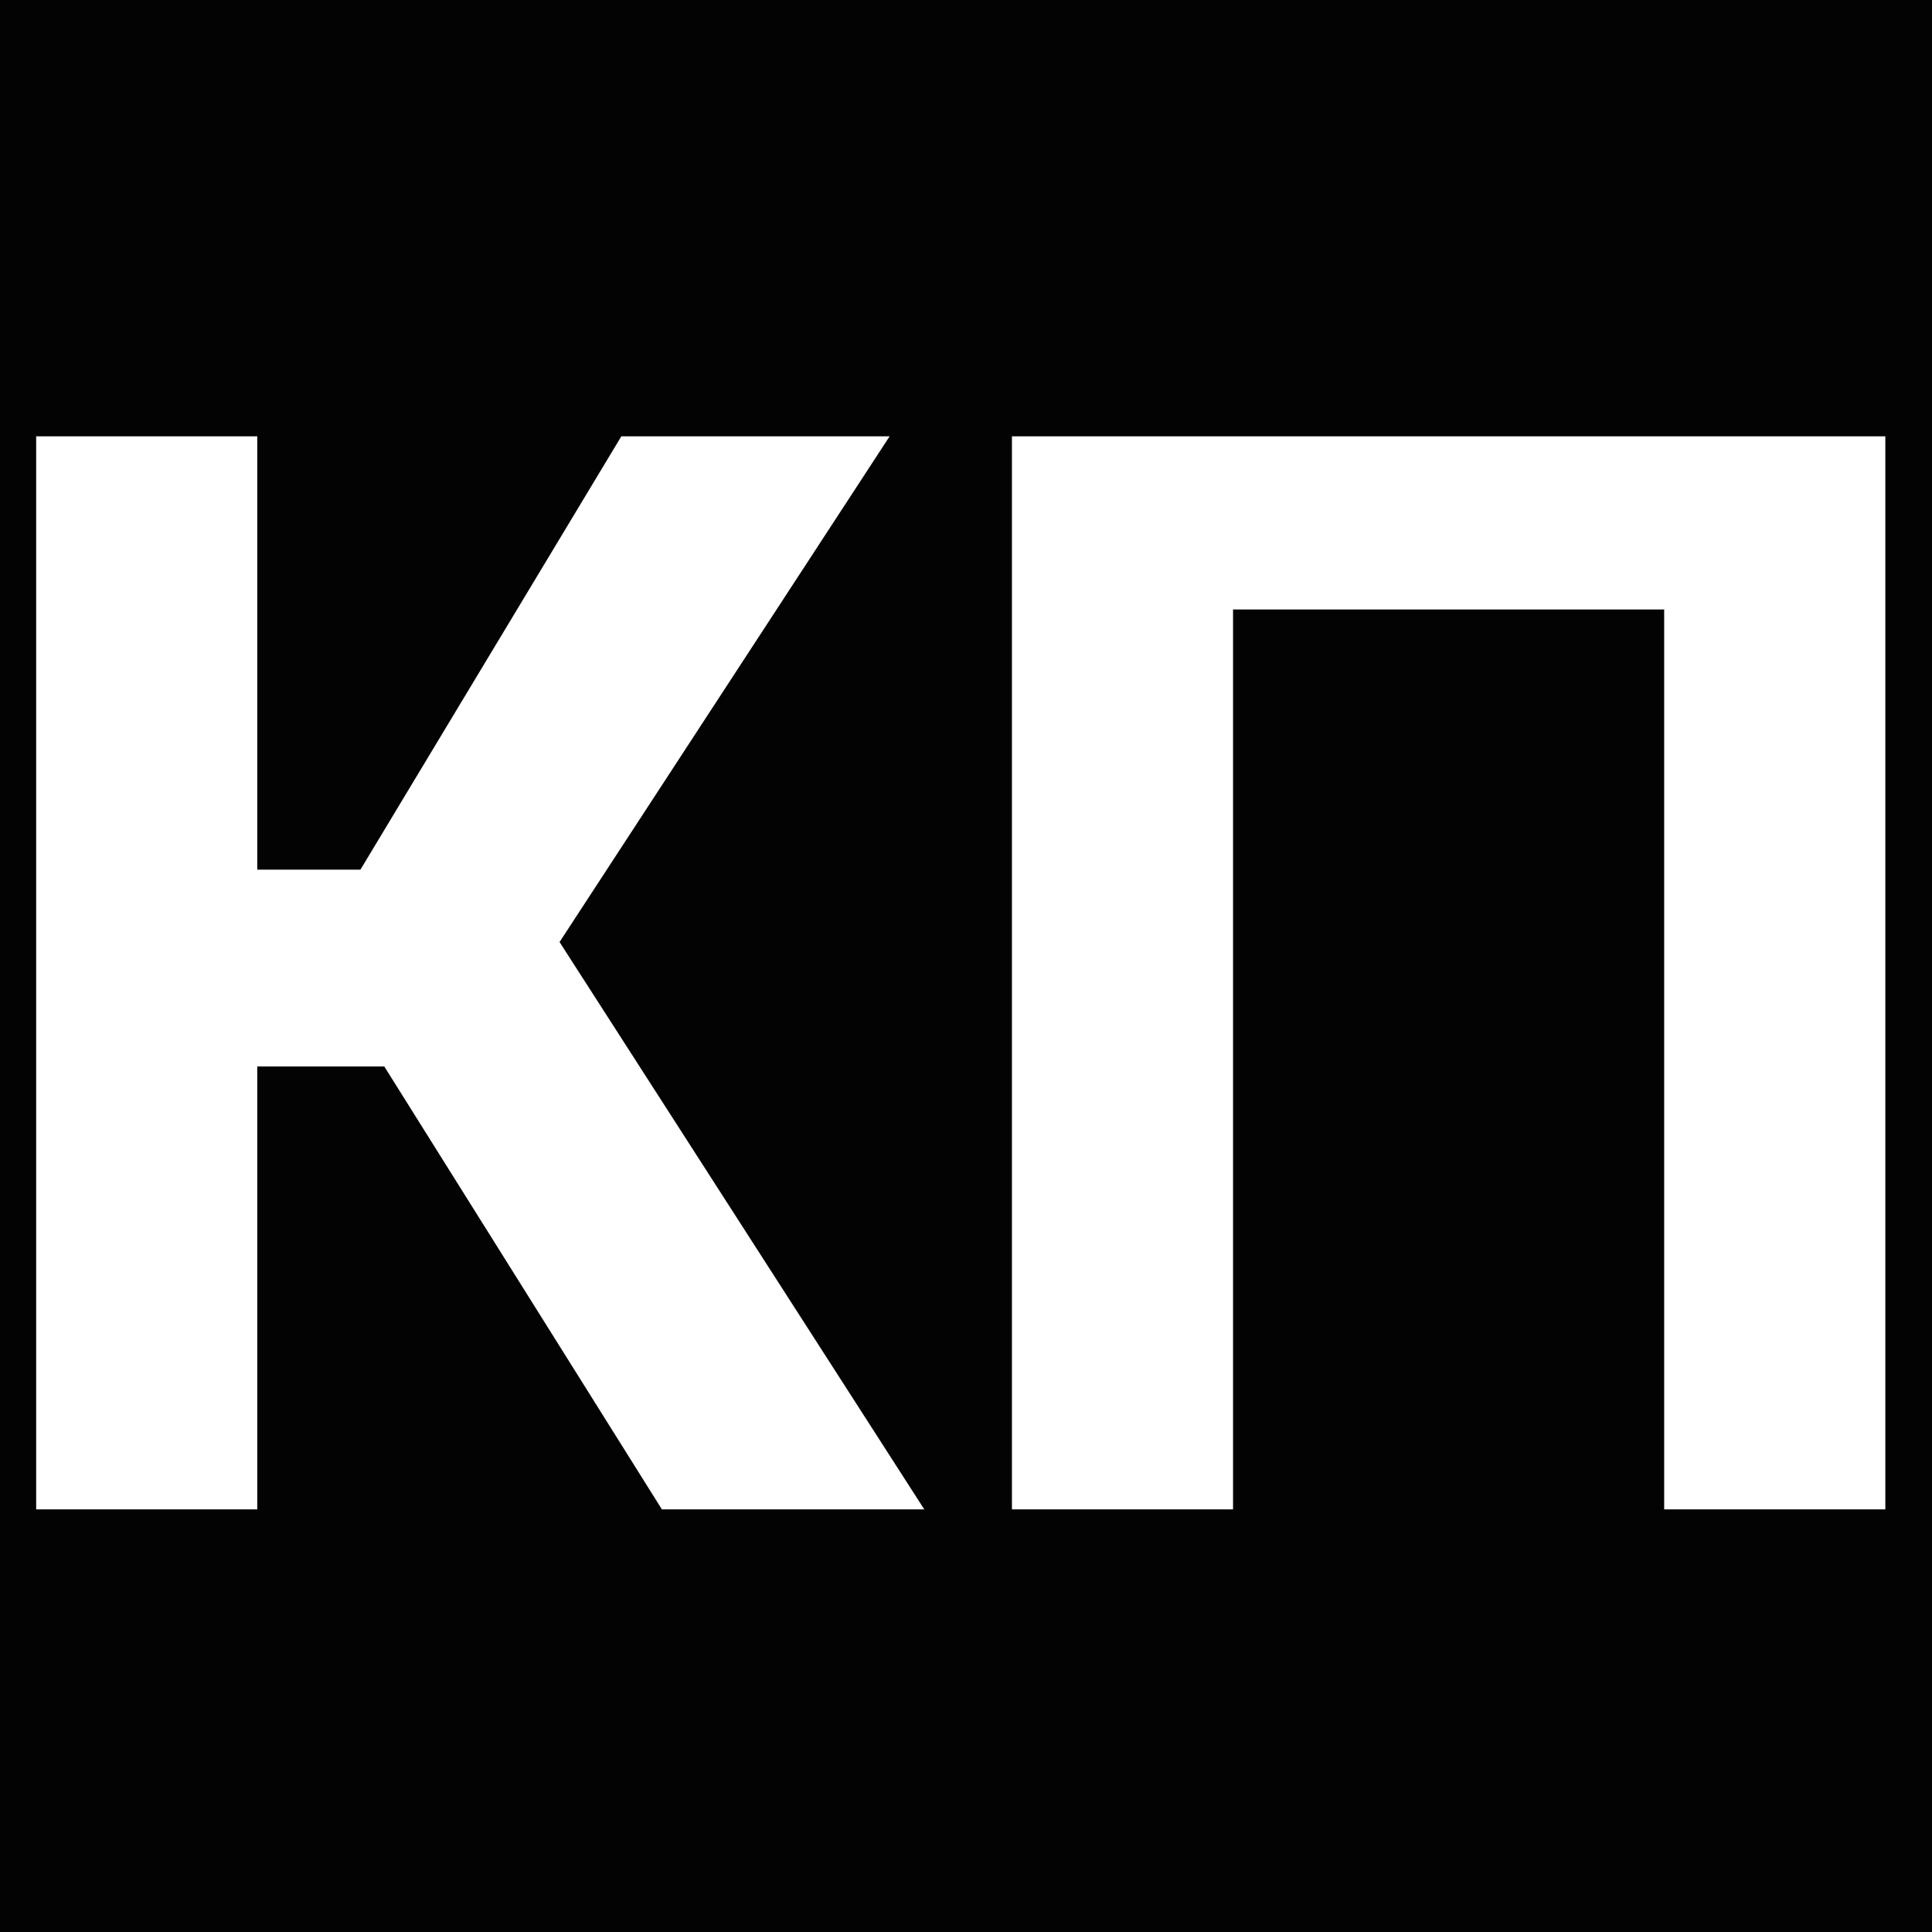 <?xml version="1.0" encoding="UTF-8"?> <svg xmlns="http://www.w3.org/2000/svg" width="32" height="32" viewBox="0 0 32 32" fill="none"><rect x="0" y="0" width="32" height="32" fill="#808080" stroke="none"/><g clip-path="url(#clip0_2764_165)"><rect width="33" height="32" fill="#030303"></rect><path d="M4.261 7.227V25H0.599V7.227H4.261ZM14.735 7.227L7.923 17.664H3.443L2.979 14.404H5.97L10.291 7.227H14.735ZM10.963 25L5.982 17.053L8.521 14.441L15.309 25H10.963ZM31.227 7.227V25H27.564V10.095H20.423V25H16.761V7.227H31.227Z" fill="white"></path></g><defs><clipPath id="clip0_2764_165"><rect width="32" height="32" fill="white"></rect></clipPath></defs></svg> 